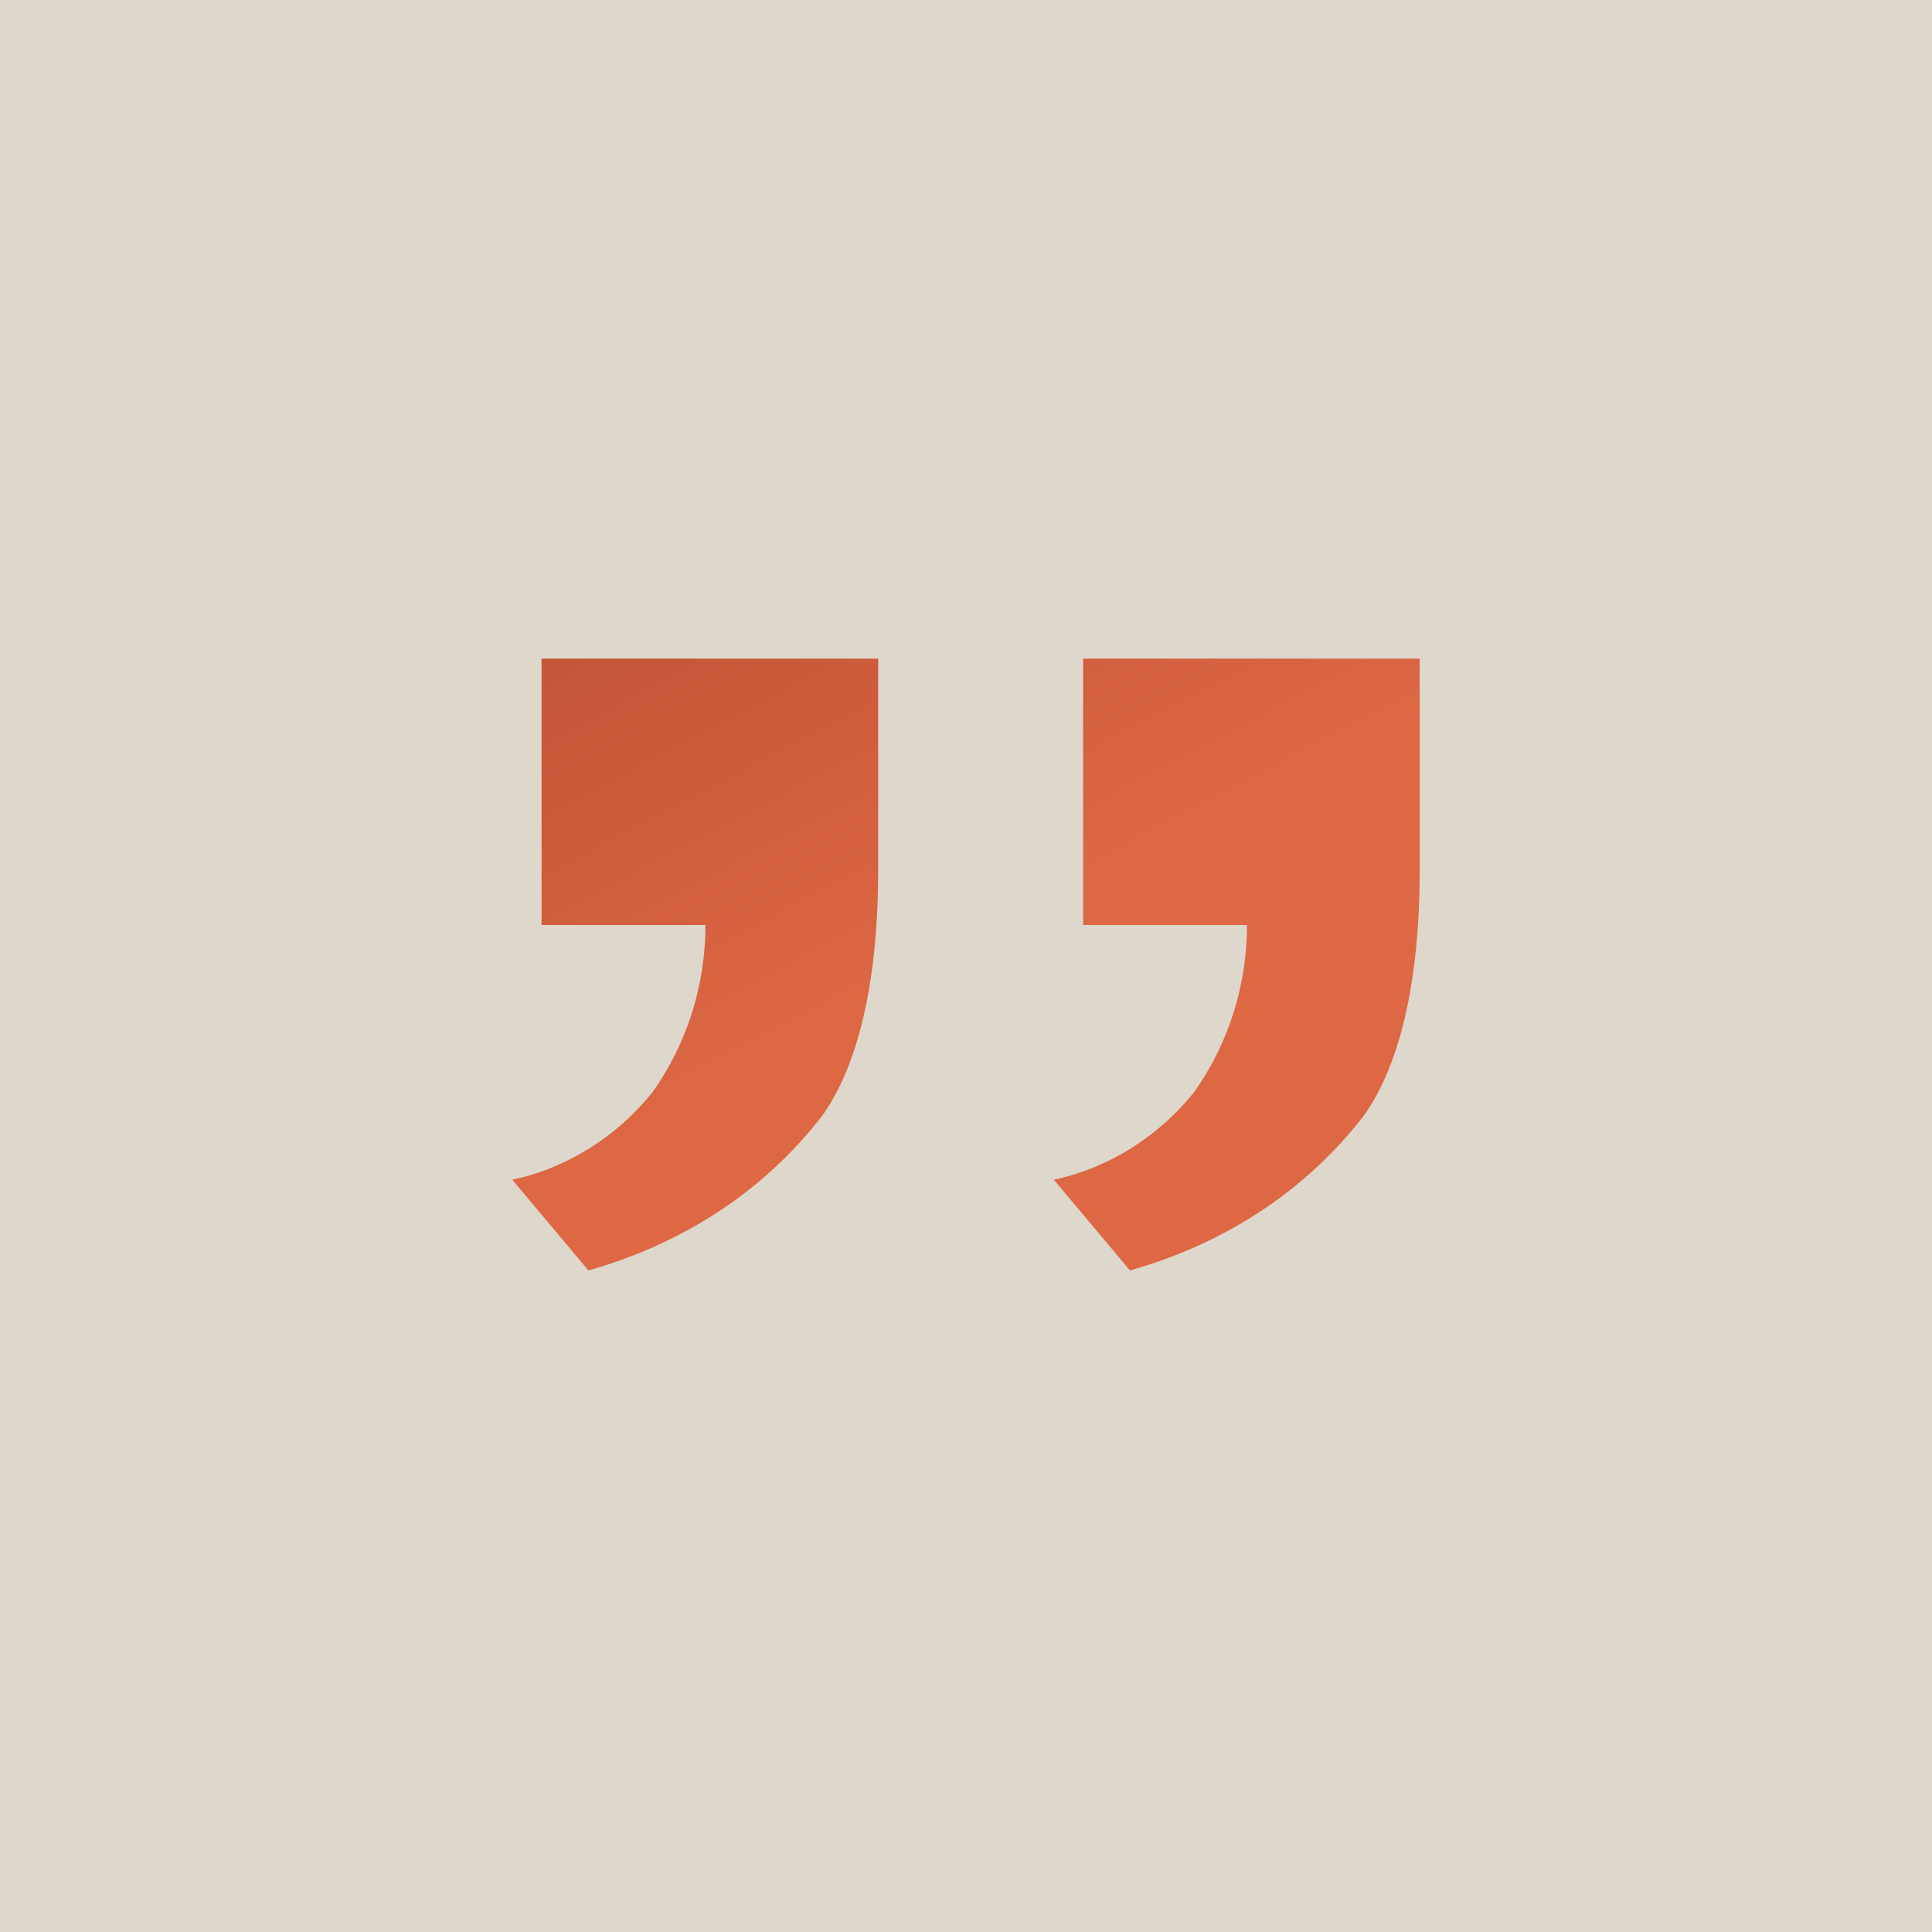 <?xml version="1.0" encoding="UTF-8"?>
<svg id="Laag_1" xmlns="http://www.w3.org/2000/svg" xmlns:xlink="http://www.w3.org/1999/xlink" version="1.1" viewBox="0 0 66 66">
  <!-- Generator: Adobe Illustrator 29.1.0, SVG Export Plug-In . SVG Version: 2.1.0 Build 142)  -->
  <defs>
    <style>
      .st0 {
        fill: url(#Naamloos_verloop_2);
      }

      .st1 {
        fill: #ded7cc;
      }
    </style>
    <linearGradient id="Naamloos_verloop_2" data-name="Naamloos verloop 2" x1="-375.2" y1="319" x2="-374.2" y2="317.7" gradientTransform="translate(11640.8 6700.8) scale(31 -21)" gradientUnits="userSpaceOnUse">
      <stop offset="0" stop-color="#9e3924"/>
      <stop offset="1" stop-color="#de6844"/>
    </linearGradient>
  </defs>
  <path id="Path_476" class="st1" d="M0,0h66v66H0V0Z"/>
  <path id="Path_196" class="st0" d="M37,22.5v9.1h5.6c0,2-.6,4-1.8,5.7h0c-1.2,1.5-2.9,2.6-4.8,3h0l2.6,3.1c3.2-.9,6-2.7,8-5.3h0c1.2-1.7,1.9-4.5,1.9-8.4h0v-7.2h-11.5ZM18.5,22.5v9.1h5.6c0,2-.6,4-1.8,5.7h0c-1.2,1.5-2.9,2.6-4.8,3h0l2.6,3.1c3.2-.9,6-2.7,8-5.3h0c1.2-1.7,1.9-4.5,1.9-8.4h0v-7.2h-11.5Z"/>
</svg>